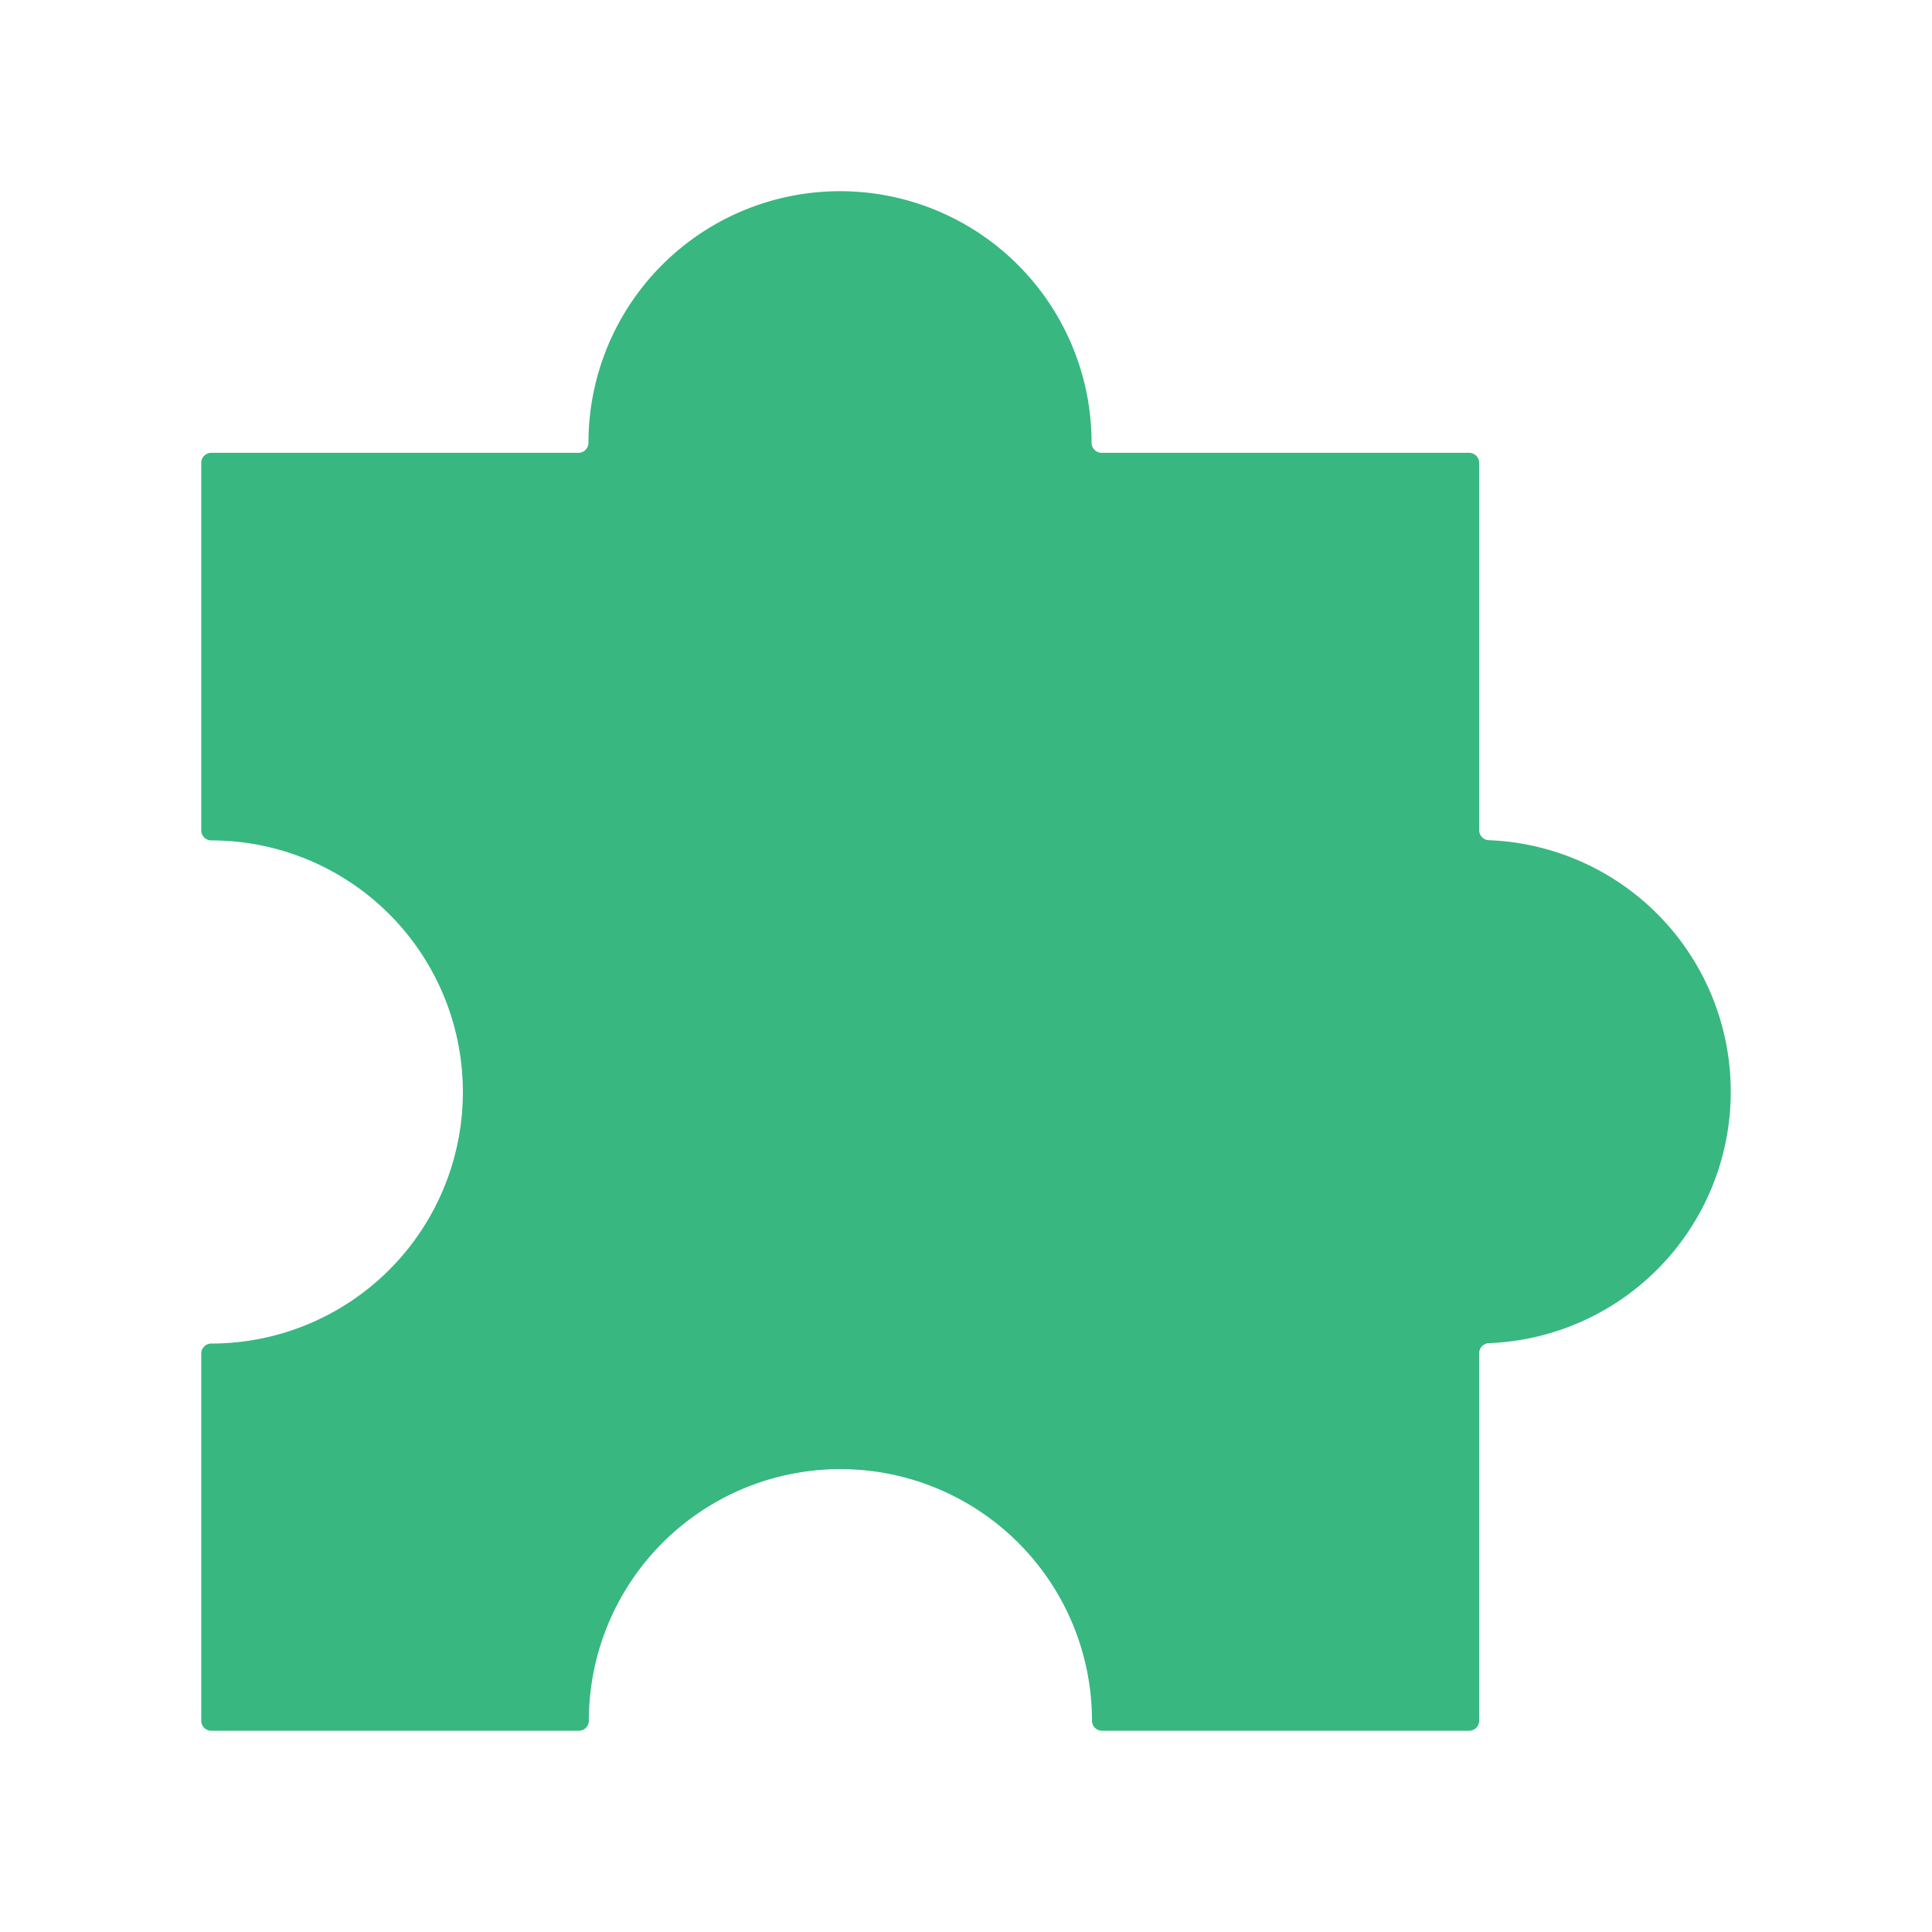 <?xml version="1.0" standalone="no"?><!DOCTYPE svg PUBLIC "-//W3C//DTD SVG 1.1//EN" "http://www.w3.org/Graphics/SVG/1.1/DTD/svg11.dtd"><svg t="1659163894640" class="icon" viewBox="0 0 1024 1024" version="1.1" xmlns="http://www.w3.org/2000/svg" p-id="4481" xmlns:xlink="http://www.w3.org/1999/xlink" width="64" height="64"><defs><style type="text/css">@font-face { font-family: feedback-iconfont; src: url("//at.alicdn.com/t/font_1031158_u69w8yhxdu.woff2?t=1630033759944") format("woff2"), url("//at.alicdn.com/t/font_1031158_u69w8yhxdu.woff?t=1630033759944") format("woff"), url("//at.alicdn.com/t/font_1031158_u69w8yhxdu.ttf?t=1630033759944") format("truetype"); }
</style></defs><path d="M917.333 578.667a133.333 133.333 0 0 0-128-133.333 5.333 5.333 0 0 1-5.333-5.333V245.333a5.333 5.333 0 0 0-5.333-5.333h-194.773a5.333 5.333 0 0 1-5.333-5.333 133.333 133.333 0 0 0-266.667 0 5.333 5.333 0 0 1-5.333 5.333H112a5.333 5.333 0 0 0-5.333 5.333v194.773a5.333 5.333 0 0 0 5.333 5.333 133.333 133.333 0 0 1 0 266.667 5.333 5.333 0 0 0-5.333 5.333V912a5.333 5.333 0 0 0 5.333 5.333h194.773a5.333 5.333 0 0 0 5.333-5.333 133.333 133.333 0 0 1 266.667 0 5.333 5.333 0 0 0 5.333 5.333H778.667a5.333 5.333 0 0 0 5.333-5.333v-194.773a5.333 5.333 0 0 1 5.333-5.333 133.333 133.333 0 0 0 128-133.227z" p-id="4482" fill="#38b781"></path></svg>